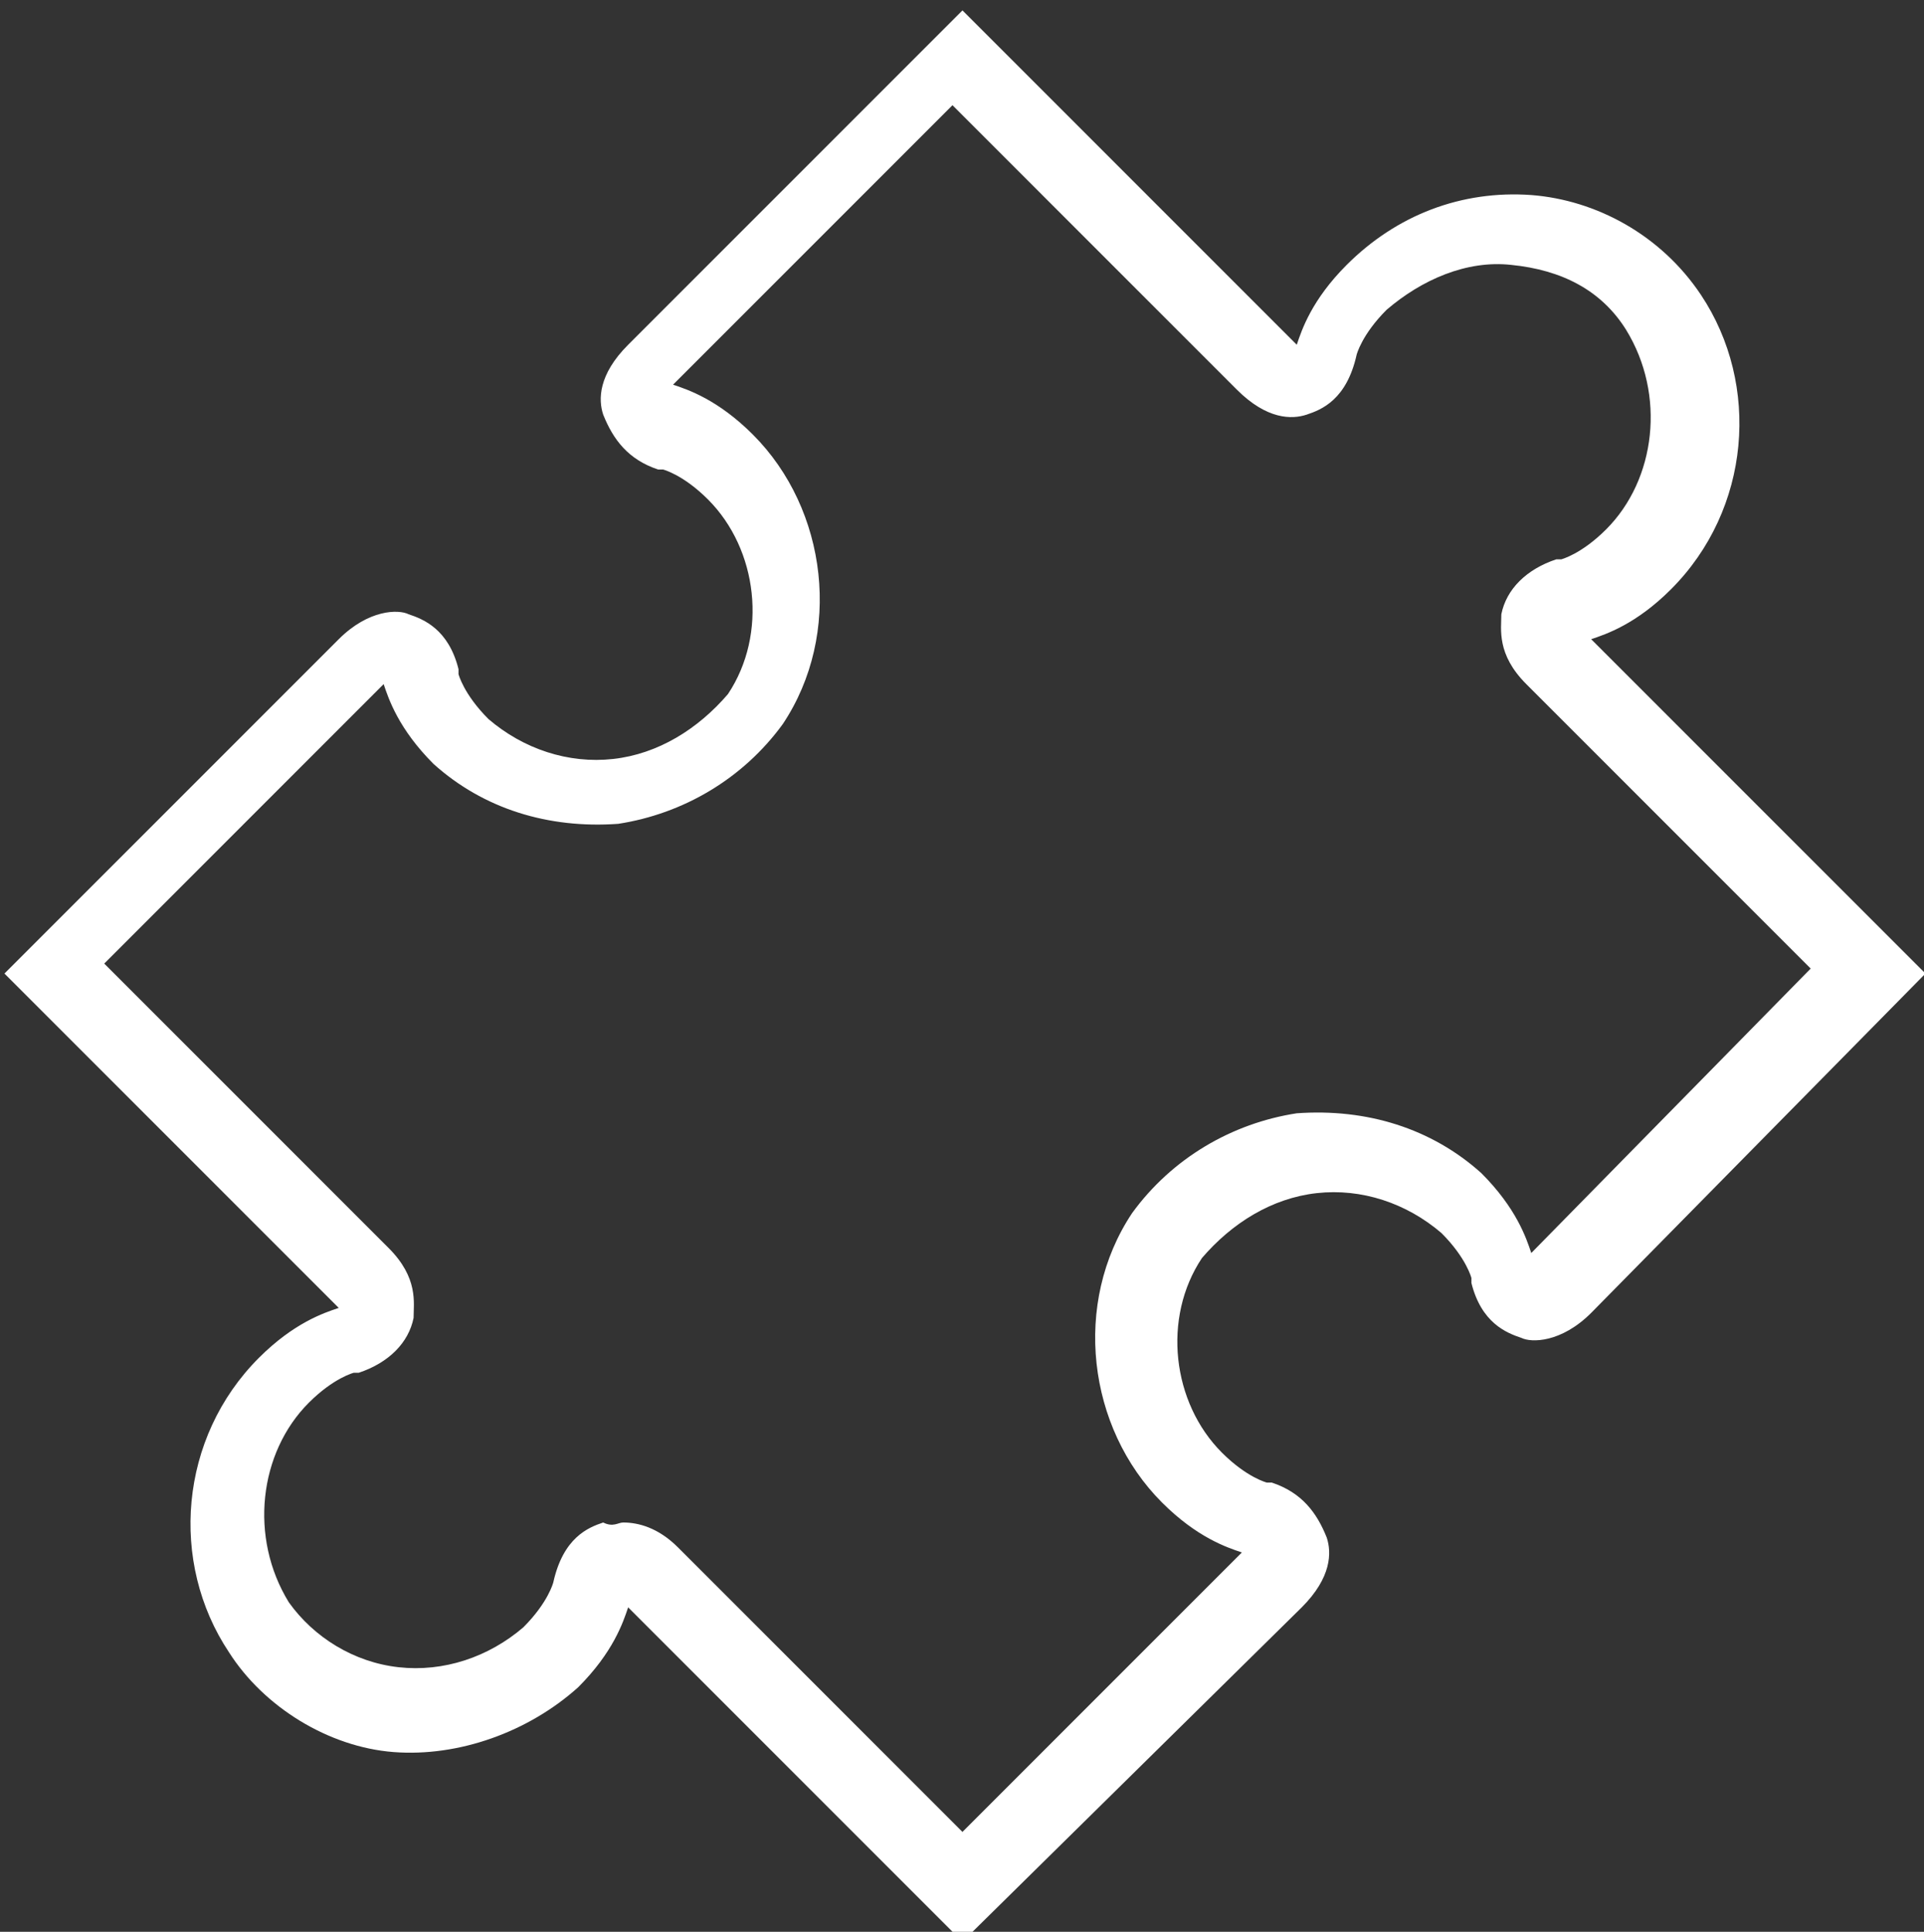 <svg version="1.1" id="Ebene_1" xmlns="http://www.w3.org/2000/svg" xmlns:xlink="http://www.w3.org/1999/xlink" x="0px" y="0px" viewBox="0 0 51.4 51.6" style="enable-background:new 0 0 51.4 51.6;" xml:space="preserve">
<rect x="0" y="0" width="51.4" height="51.6" fill="#333333" stroke="none"/>
<style type="text/css">
	.st0{fill:#FFFFFF;}
</style>
<g id="g1320" transform="matrix(1.333,0,0,-1.333,0,682.667)">
	<g id="g1322">
		<g>
			<g id="g1324">
				<g id="g1330" transform="translate(491.889,268.42)">
					<path class="st0" d="M-472.6,204.8l-6.7,6.7c-0.1-0.3-0.3-0.9-1-1.6c-1-0.9-2.4-1.4-3.7-1.3c-1.3,0.1-2.6,0.9-3.3,2
						c-1.2,1.8-1,4.3,0.6,5.9c0.7,0.7,1.3,0.9,1.6,1l-6.7,6.7l6.7,6.7c0.6,0.6,1.2,0.6,1.4,0.5c0.3-0.1,0.8-0.3,1-1.1l0-0.1l0,0
						c0,0,0.1-0.4,0.6-0.9c0.7-0.6,1.6-0.9,2.5-0.8c0.9,0.1,1.7,0.6,2.3,1.3c0.8,1.2,0.6,2.9-0.4,3.9c-0.5,0.5-0.9,0.6-0.9,0.6
						l-0.1,0c-0.6,0.2-0.9,0.6-1.1,1.1c-0.1,0.3-0.1,0.8,0.5,1.4l6.7,6.7l6.7-6.7c0.1,0.3,0.3,0.9,1,1.6c1,1,2.3,1.5,3.7,1.4
						c1.3-0.1,2.6-0.8,3.4-2c1.2-1.8,1-4.3-0.6-5.9c-0.7-0.7-1.3-0.9-1.6-1l6.7-6.7l-6.7-6.8c-0.6-0.6-1.2-0.6-1.4-0.5
						c-0.3,0.1-0.8,0.3-1,1.1l0,0.1l0,0c0,0-0.1,0.4-0.6,0.9c-0.7,0.6-1.6,0.9-2.5,0.8c-0.9-0.1-1.7-0.6-2.3-1.3
						c-0.8-1.2-0.6-2.9,0.4-3.9c0.5-0.5,0.9-0.6,0.9-0.6l0.1,0c0.6-0.2,0.9-0.6,1.1-1.1c0.1-0.3,0.1-0.8-0.5-1.4L-472.6,204.8z
						 M-479.4,213.2c0.3,0,0.7-0.1,1.1-0.5l5.7-5.7l5.6,5.6c-0.3,0.1-0.9,0.3-1.6,1c-1.5,1.5-1.8,4-0.6,5.8c0.8,1.1,2,1.8,3.3,2
						c1.4,0.1,2.7-0.3,3.7-1.2c0.7-0.7,0.9-1.3,1-1.6l5.6,5.7l-5.7,5.7c-0.6,0.6-0.5,1.1-0.5,1.4c0.1,0.5,0.5,0.9,1.1,1.1l0.1,0
						c0,0,0.4,0.1,0.9,0.6c1,1,1.2,2.7,0.4,4c-0.5,0.8-1.3,1.2-2.3,1.3c-0.9,0.1-1.8-0.3-2.5-0.9c-0.5-0.5-0.6-0.9-0.6-0.9
						c-0.2-0.9-0.7-1.1-1-1.2c-0.3-0.1-0.8-0.1-1.4,0.5l-5.7,5.7l-5.6-5.6c0.3-0.1,0.9-0.3,1.6-1c1.5-1.5,1.8-4,0.6-5.8
						c-0.8-1.1-2-1.8-3.3-2c-1.4-0.1-2.7,0.3-3.7,1.2c-0.7,0.7-0.9,1.3-1,1.6l-5.6-5.6l5.7-5.7c0.6-0.6,0.5-1.1,0.5-1.4
						c-0.1-0.5-0.5-0.9-1.1-1.1l-0.1,0c0,0-0.4-0.1-0.9-0.6c-1-1-1.2-2.7-0.4-4c0.5-0.7,1.3-1.2,2.2-1.3c0.9-0.1,1.8,0.2,2.5,0.8
						c0.5,0.5,0.6,0.9,0.6,0.9c0.2,0.9,0.7,1.1,1,1.2C-479.6,213.1-479.5,213.2-479.4,213.2z M-461,218.4L-461,218.4L-461,218.4z
						 M-484.2,230L-484.2,230L-484.2,230z"></path>
				</g>
			</g>
		</g>
	</g>
</g>
</svg>
